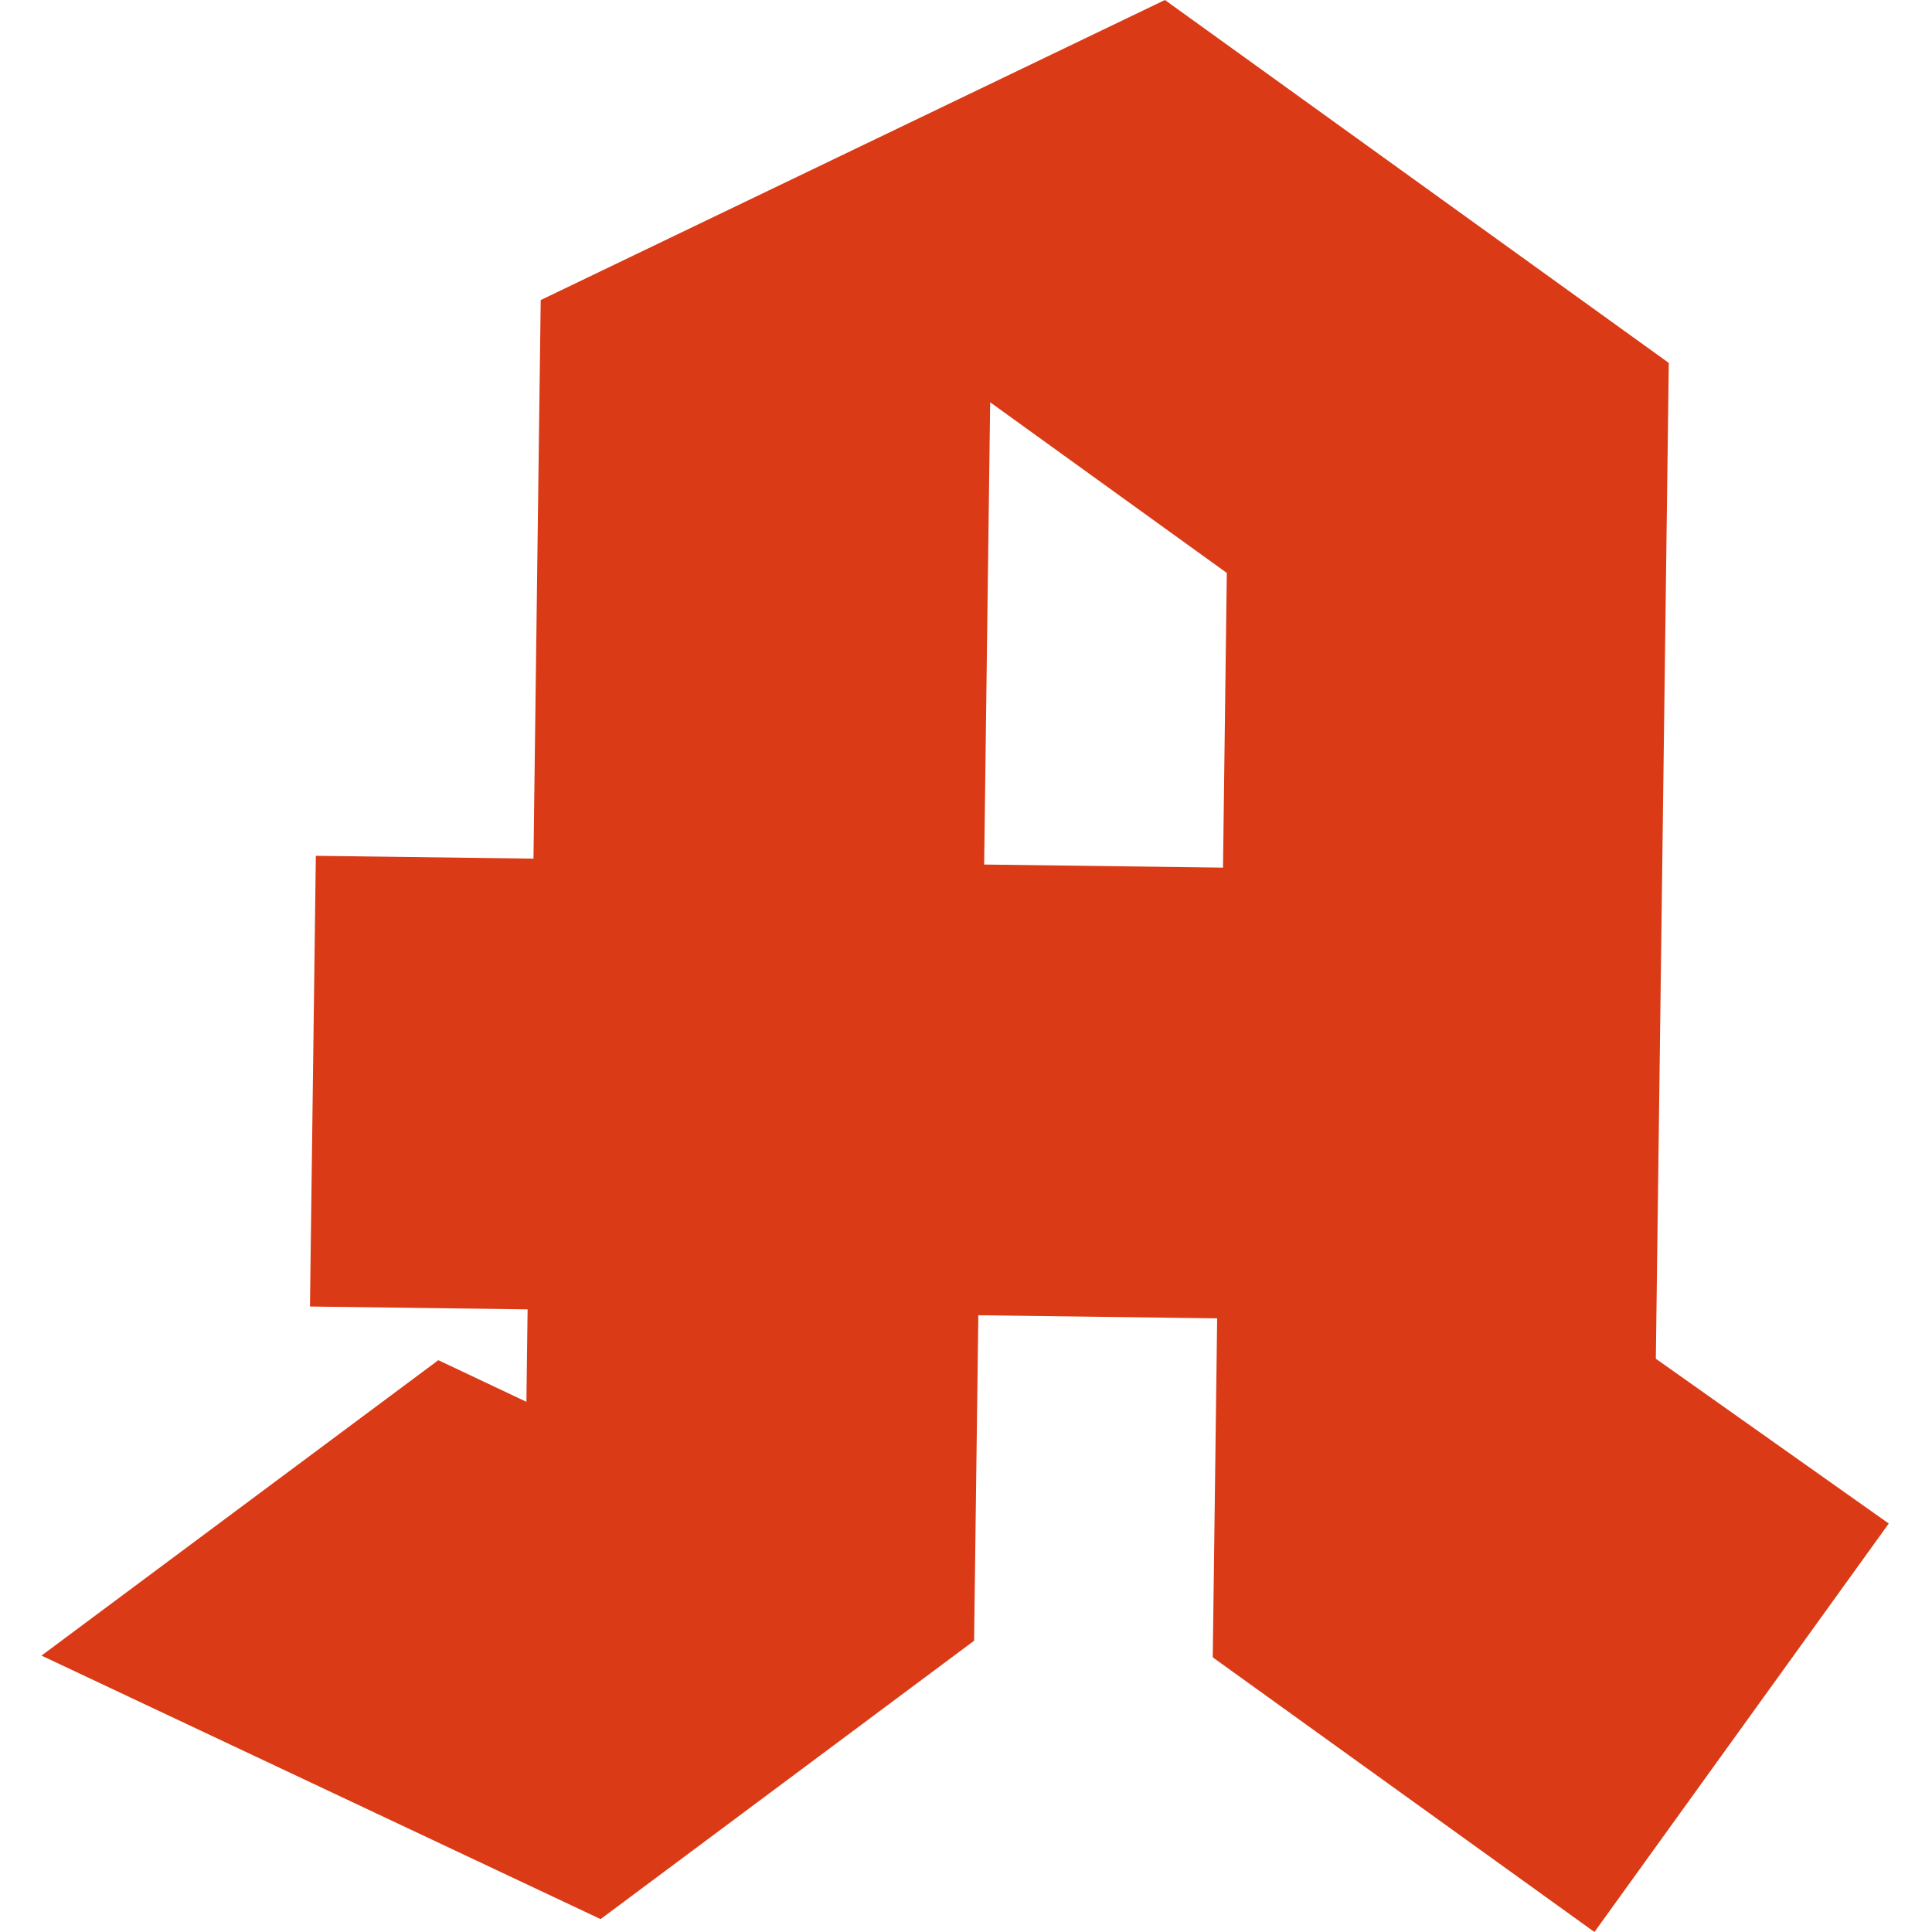 <svg xmlns="http://www.w3.org/2000/svg" xmlns:xlink="http://www.w3.org/1999/xlink" width="512" height="512" viewBox="0 0 512 512">
  <defs>
    <clipPath id="clip-icon-512_1">
      <rect width="512" height="512"/>
    </clipPath>
  </defs>
  <g id="icon-512_1" data-name="icon-512 – 1" clip-path="url(#clip-icon-512_1)">
    <path id="Pfad_116" data-name="Pfad 116" d="M249.809,229.11l1.593-122.5,62.715,45.227-1.007,78.092ZM297.713,0,132.294,79.521l-1.92,148.029L72.7,226.8,71.144,346.24l57.677.756-.315,24.5-23.344-11.031L0,438.75l148.164,69.831,98.979-73.767,1.124-86.258,63.292.819-1.165,89.837L411.542,512l78-108.247-61.728-43.674,3.432-263.9Z" transform="translate(11)" fill="#da3a16"/>
  </g>
</svg>
